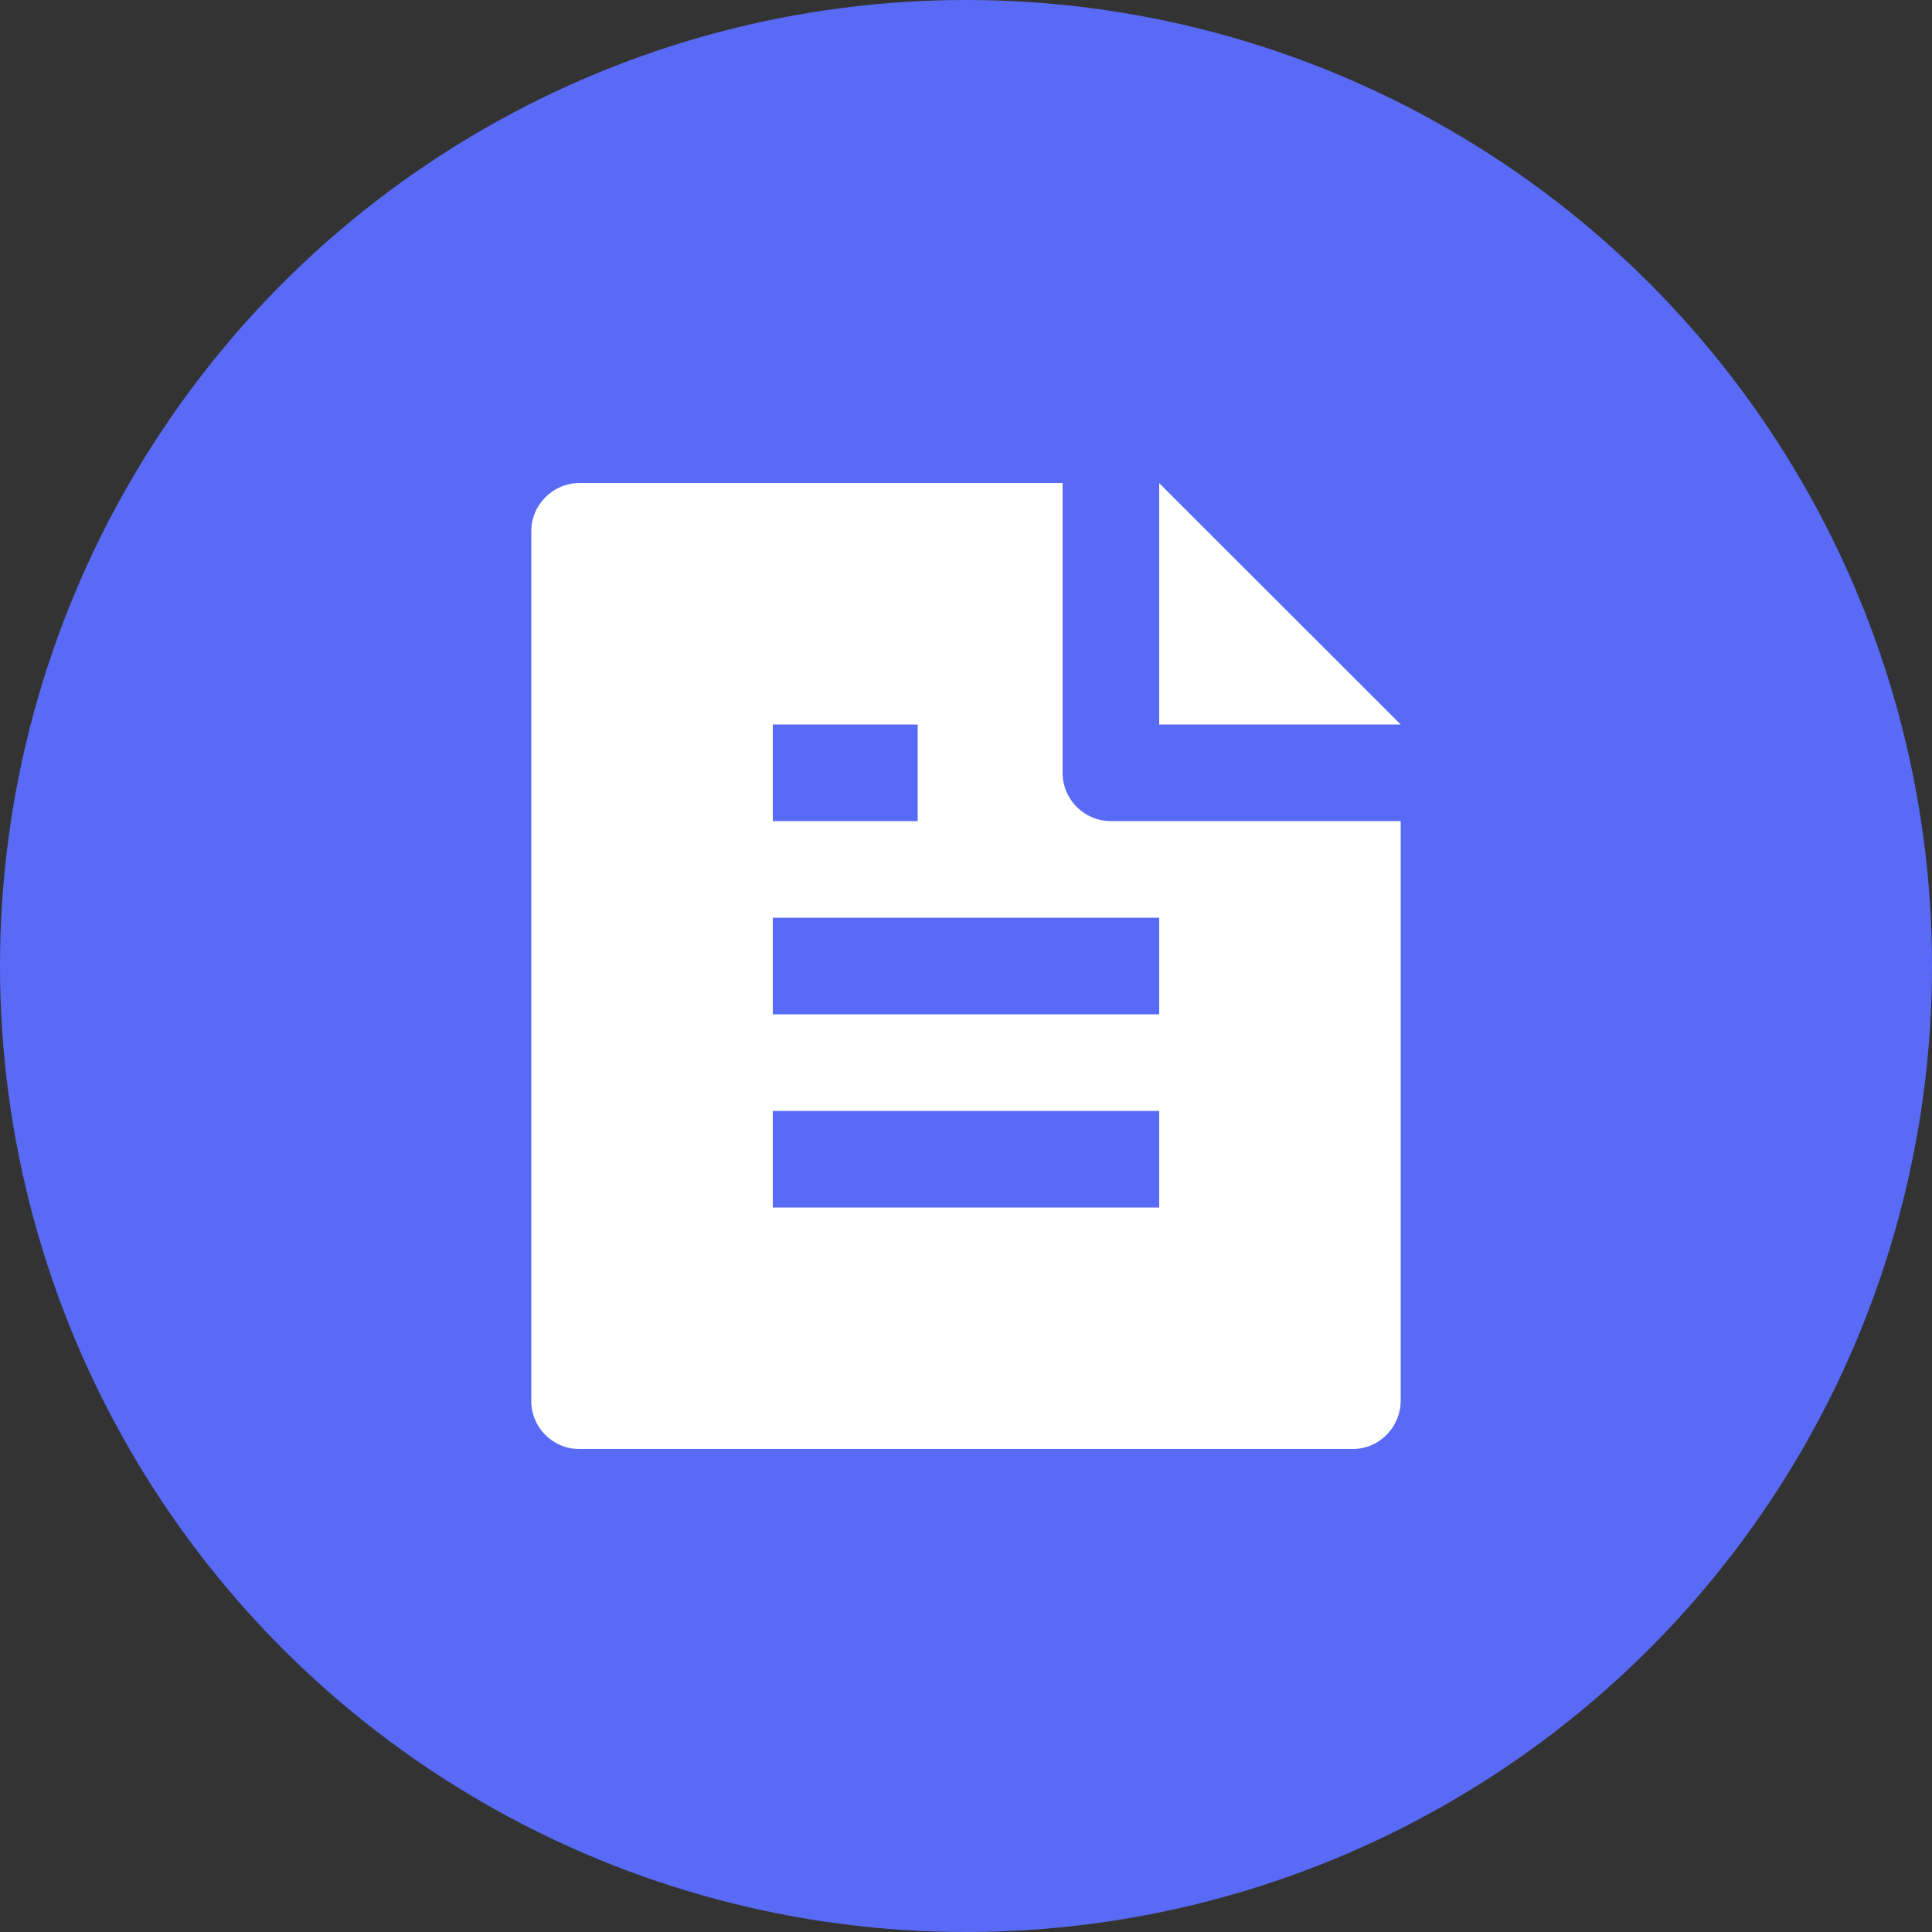 <svg width="40" height="40" viewBox="0 0 40 40" fill="none" xmlns="http://www.w3.org/2000/svg">
<rect x="0" y="0" width="40" height="40" fill="#333333" stroke="none"/>
<circle cx="20" cy="20" r="20" fill="#596BF6"/>
<path d="M29 17V28.992C29 29.551 28.555 30 28.007 30H11.993C11.445 30 11 29.556 11 29.008V10.992C11 10.455 11.447 10 11.998 10H22V16C22 16.552 22.448 17 23 17H29ZM29 15H24V10.003L29 15ZM16 15V17H19V15H16ZM16 19V21H24V19H16ZM16 23V25H24V23H16Z" fill="white"/>
</svg>
